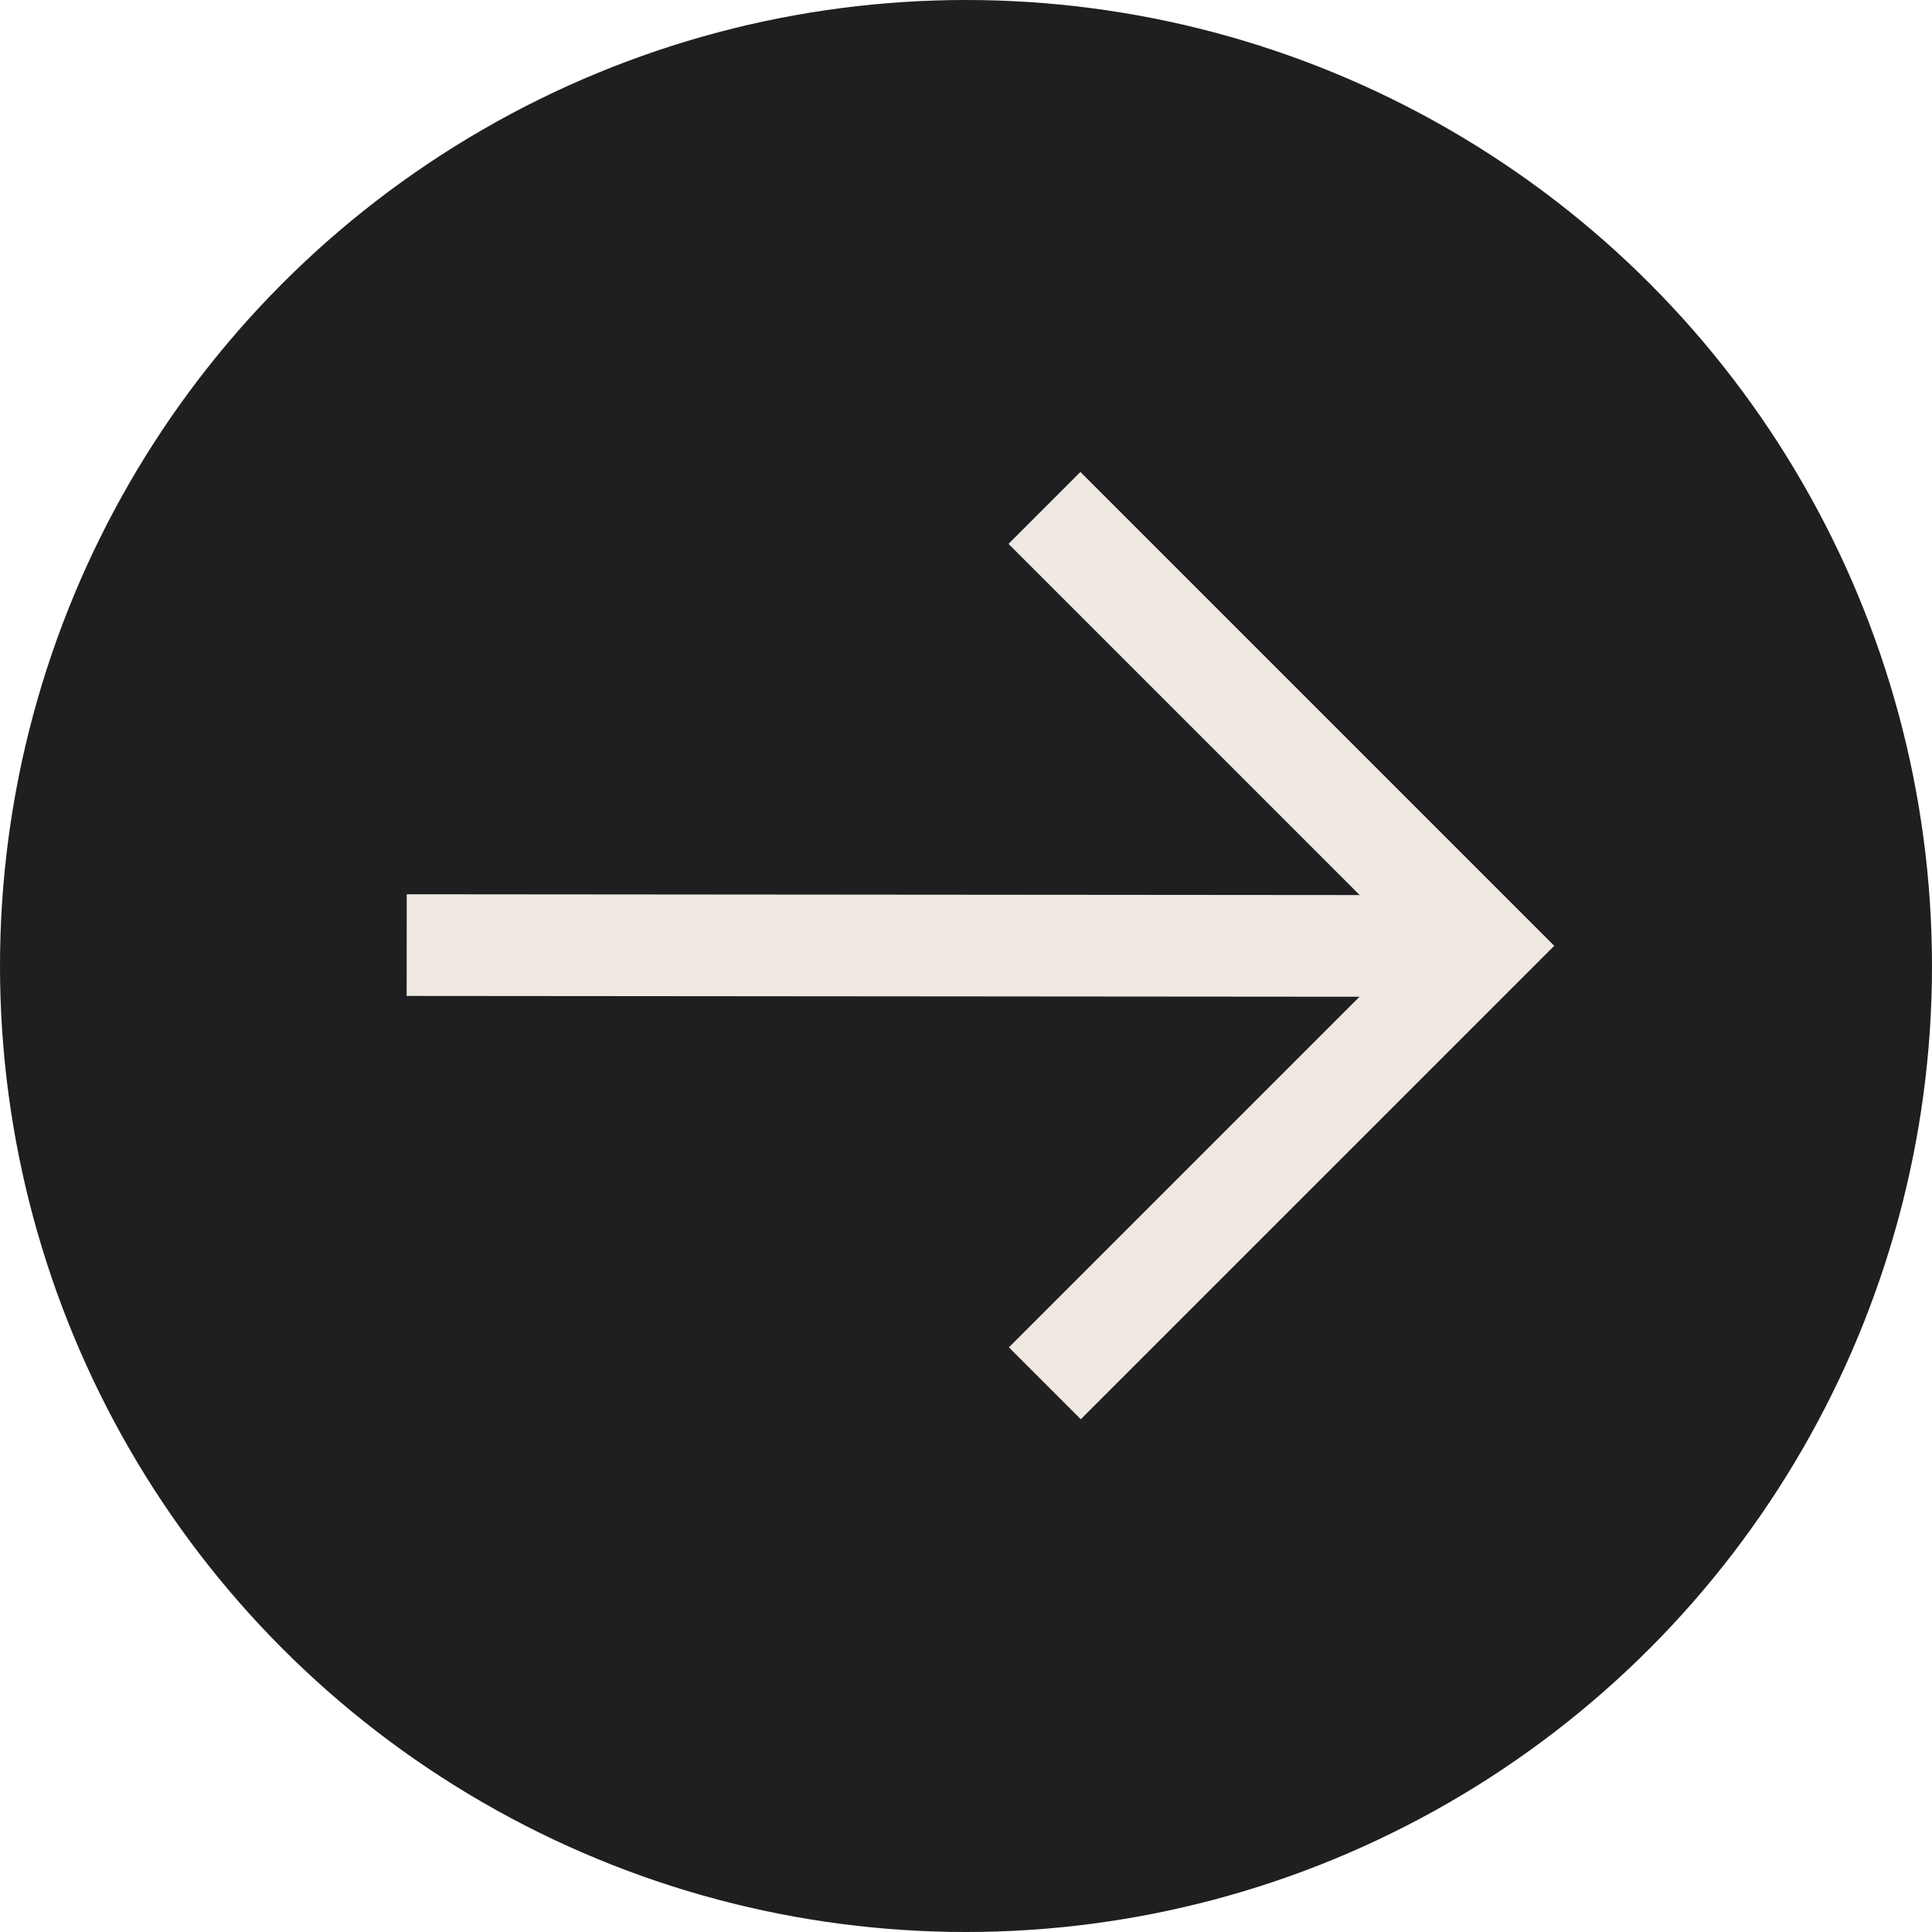<svg xmlns="http://www.w3.org/2000/svg" width="38" height="38" viewBox="0 0 38 38">
  <g id="Group_1084" data-name="Group 1084" transform="translate(-315 -236)">
    <circle id="Ellipse_2" data-name="Ellipse 2" cx="19" cy="19" r="19" transform="translate(315 236)" fill="#1f1e21"/>
    <g id="Pfeil" transform="translate(333.588 244) rotate(45)" style="mix-blend-mode: normal;isolation: isolate">
      <path id="Path_139" data-name="Path 139" d="M0-16.263,15-31.238" transform="translate(0 31.238)" fill="none" stroke="#efe9e1" stroke-width="2"/>
      <path id="Path_140" data-name="Path 140" d="M-14.3-13.907V-26.076h-12.18" transform="translate(29.27 26.101)" fill="none" stroke="#efe9e1" stroke-width="2"/>
    </g>
  </g>
</svg>
